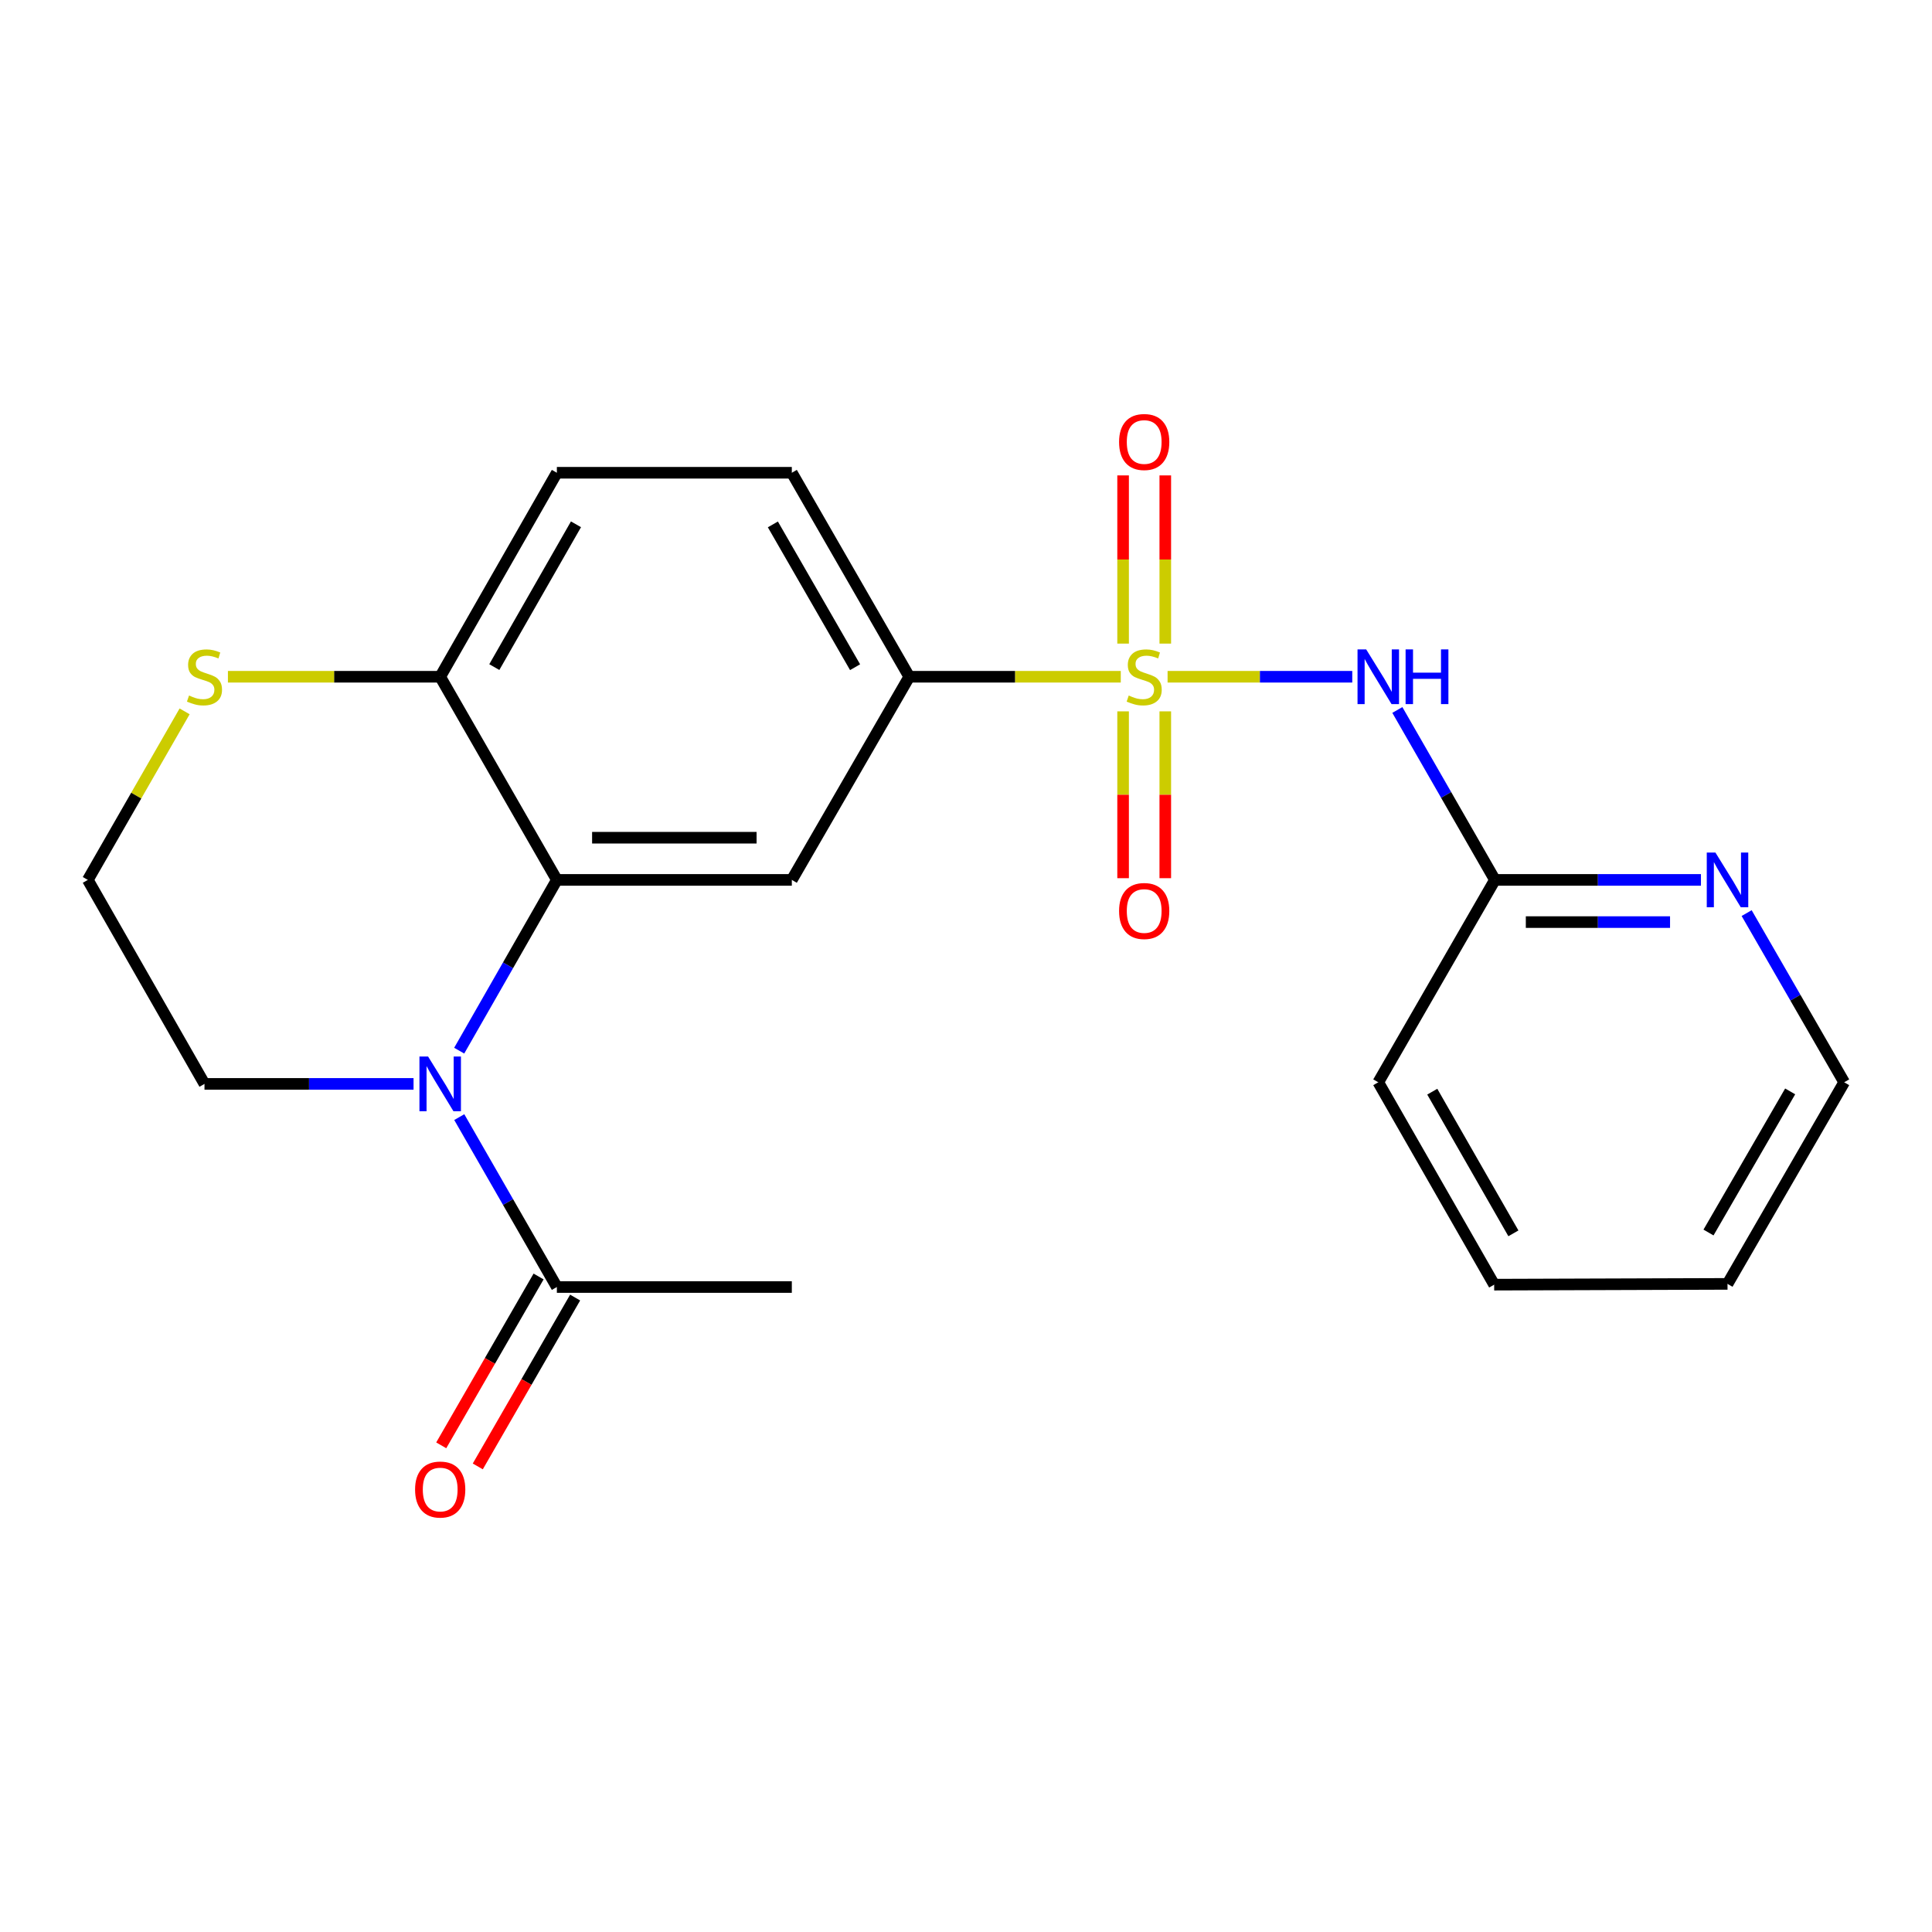 <?xml version='1.0' encoding='iso-8859-1'?>
<svg version='1.1' baseProfile='full'
              xmlns='http://www.w3.org/2000/svg'
                      xmlns:rdkit='http://www.rdkit.org/xml'
                      xmlns:xlink='http://www.w3.org/1999/xlink'
                  xml:space='preserve'
width='1000px' height='1000px' viewBox='0 0 1000 1000'>
<!-- END OF HEADER -->
<rect style='opacity:1.0;fill:#FFFFFF;stroke:none' width='1000' height='1000' x='0' y='0'> </rect>
<path class='bond-1' d='M 604.34,350.286 L 652.135,350.286' style='fill:none;fill-rule:evenodd;stroke:#CCCC00;stroke-width:6px;stroke-linecap:butt;stroke-linejoin:miter;stroke-opacity:1' />
<path class='bond-1' d='M 652.135,350.286 L 699.929,350.286' style='fill:none;fill-rule:evenodd;stroke:#0000FF;stroke-width:6px;stroke-linecap:butt;stroke-linejoin:miter;stroke-opacity:1' />
<path class='bond-4' d='M 580.111,350.286 L 525.371,350.286' style='fill:none;fill-rule:evenodd;stroke:#CCCC00;stroke-width:6px;stroke-linecap:butt;stroke-linejoin:miter;stroke-opacity:1' />
<path class='bond-4' d='M 525.371,350.286 L 470.631,350.286' style='fill:none;fill-rule:evenodd;stroke:#000000;stroke-width:6px;stroke-linecap:butt;stroke-linejoin:miter;stroke-opacity:1' />
<path class='bond-8' d='M 603.149,333.127 L 603.149,289.598' style='fill:none;fill-rule:evenodd;stroke:#CCCC00;stroke-width:6px;stroke-linecap:butt;stroke-linejoin:miter;stroke-opacity:1' />
<path class='bond-8' d='M 603.149,289.598 L 603.149,246.069' style='fill:none;fill-rule:evenodd;stroke:#FF0000;stroke-width:6px;stroke-linecap:butt;stroke-linejoin:miter;stroke-opacity:1' />
<path class='bond-8' d='M 581.314,333.127 L 581.314,289.598' style='fill:none;fill-rule:evenodd;stroke:#CCCC00;stroke-width:6px;stroke-linecap:butt;stroke-linejoin:miter;stroke-opacity:1' />
<path class='bond-8' d='M 581.314,289.598 L 581.314,246.069' style='fill:none;fill-rule:evenodd;stroke:#FF0000;stroke-width:6px;stroke-linecap:butt;stroke-linejoin:miter;stroke-opacity:1' />
<path class='bond-9' d='M 581.314,368.196 L 581.314,411.372' style='fill:none;fill-rule:evenodd;stroke:#CCCC00;stroke-width:6px;stroke-linecap:butt;stroke-linejoin:miter;stroke-opacity:1' />
<path class='bond-9' d='M 581.314,411.372 L 581.314,454.549' style='fill:none;fill-rule:evenodd;stroke:#FF0000;stroke-width:6px;stroke-linecap:butt;stroke-linejoin:miter;stroke-opacity:1' />
<path class='bond-9' d='M 603.149,368.196 L 603.149,411.372' style='fill:none;fill-rule:evenodd;stroke:#CCCC00;stroke-width:6px;stroke-linecap:butt;stroke-linejoin:miter;stroke-opacity:1' />
<path class='bond-9' d='M 603.149,411.372 L 603.149,454.549' style='fill:none;fill-rule:evenodd;stroke:#FF0000;stroke-width:6px;stroke-linecap:butt;stroke-linejoin:miter;stroke-opacity:1' />
<path class='bond-0' d='M 237.68,543.824 L 262.956,499.631' style='fill:none;fill-rule:evenodd;stroke:#0000FF;stroke-width:6px;stroke-linecap:butt;stroke-linejoin:miter;stroke-opacity:1' />
<path class='bond-0' d='M 262.956,499.631 L 288.231,455.437' style='fill:none;fill-rule:evenodd;stroke:#000000;stroke-width:6px;stroke-linecap:butt;stroke-linejoin:miter;stroke-opacity:1' />
<path class='bond-5' d='M 237.717,578.216 L 262.974,622.19' style='fill:none;fill-rule:evenodd;stroke:#0000FF;stroke-width:6px;stroke-linecap:butt;stroke-linejoin:miter;stroke-opacity:1' />
<path class='bond-5' d='M 262.974,622.19 L 288.231,666.163' style='fill:none;fill-rule:evenodd;stroke:#000000;stroke-width:6px;stroke-linecap:butt;stroke-linejoin:miter;stroke-opacity:1' />
<path class='bond-15' d='M 214.053,561.025 L 159.948,561.025' style='fill:none;fill-rule:evenodd;stroke:#0000FF;stroke-width:6px;stroke-linecap:butt;stroke-linejoin:miter;stroke-opacity:1' />
<path class='bond-15' d='M 159.948,561.025 L 105.842,561.025' style='fill:none;fill-rule:evenodd;stroke:#000000;stroke-width:6px;stroke-linecap:butt;stroke-linejoin:miter;stroke-opacity:1' />
<path class='bond-7' d='M 723.266,367.478 L 748.518,411.457' style='fill:none;fill-rule:evenodd;stroke:#0000FF;stroke-width:6px;stroke-linecap:butt;stroke-linejoin:miter;stroke-opacity:1' />
<path class='bond-7' d='M 748.518,411.457 L 773.771,455.437' style='fill:none;fill-rule:evenodd;stroke:#000000;stroke-width:6px;stroke-linecap:butt;stroke-linejoin:miter;stroke-opacity:1' />
<path class='bond-2' d='M 288.231,455.437 L 409.843,455.437' style='fill:none;fill-rule:evenodd;stroke:#000000;stroke-width:6px;stroke-linecap:butt;stroke-linejoin:miter;stroke-opacity:1' />
<path class='bond-2' d='M 306.472,433.602 L 391.601,433.602' style='fill:none;fill-rule:evenodd;stroke:#000000;stroke-width:6px;stroke-linecap:butt;stroke-linejoin:miter;stroke-opacity:1' />
<path class='bond-22' d='M 288.231,455.437 L 227.843,350.286' style='fill:none;fill-rule:evenodd;stroke:#000000;stroke-width:6px;stroke-linecap:butt;stroke-linejoin:miter;stroke-opacity:1' />
<path class='bond-3' d='M 409.843,455.437 L 470.631,350.286' style='fill:none;fill-rule:evenodd;stroke:#000000;stroke-width:6px;stroke-linecap:butt;stroke-linejoin:miter;stroke-opacity:1' />
<path class='bond-13' d='M 470.631,350.286 L 409.843,244.699' style='fill:none;fill-rule:evenodd;stroke:#000000;stroke-width:6px;stroke-linecap:butt;stroke-linejoin:miter;stroke-opacity:1' />
<path class='bond-13' d='M 442.589,345.343 L 400.038,271.432' style='fill:none;fill-rule:evenodd;stroke:#000000;stroke-width:6px;stroke-linecap:butt;stroke-linejoin:miter;stroke-opacity:1' />
<path class='bond-12' d='M 278.772,660.71 L 253.578,704.408' style='fill:none;fill-rule:evenodd;stroke:#000000;stroke-width:6px;stroke-linecap:butt;stroke-linejoin:miter;stroke-opacity:1' />
<path class='bond-12' d='M 253.578,704.408 L 228.383,748.106' style='fill:none;fill-rule:evenodd;stroke:#FF0000;stroke-width:6px;stroke-linecap:butt;stroke-linejoin:miter;stroke-opacity:1' />
<path class='bond-12' d='M 297.689,671.617 L 272.495,715.315' style='fill:none;fill-rule:evenodd;stroke:#000000;stroke-width:6px;stroke-linecap:butt;stroke-linejoin:miter;stroke-opacity:1' />
<path class='bond-12' d='M 272.495,715.315 L 247.3,759.013' style='fill:none;fill-rule:evenodd;stroke:#FF0000;stroke-width:6px;stroke-linecap:butt;stroke-linejoin:miter;stroke-opacity:1' />
<path class='bond-17' d='M 288.231,666.163 L 409.843,666.163' style='fill:none;fill-rule:evenodd;stroke:#000000;stroke-width:6px;stroke-linecap:butt;stroke-linejoin:miter;stroke-opacity:1' />
<path class='bond-6' d='M 227.843,350.286 L 288.231,244.699' style='fill:none;fill-rule:evenodd;stroke:#000000;stroke-width:6px;stroke-linecap:butt;stroke-linejoin:miter;stroke-opacity:1' />
<path class='bond-6' d='M 255.856,345.289 L 298.127,271.378' style='fill:none;fill-rule:evenodd;stroke:#000000;stroke-width:6px;stroke-linecap:butt;stroke-linejoin:miter;stroke-opacity:1' />
<path class='bond-10' d='M 227.843,350.286 L 172.908,350.286' style='fill:none;fill-rule:evenodd;stroke:#000000;stroke-width:6px;stroke-linecap:butt;stroke-linejoin:miter;stroke-opacity:1' />
<path class='bond-10' d='M 172.908,350.286 L 117.972,350.286' style='fill:none;fill-rule:evenodd;stroke:#CCCC00;stroke-width:6px;stroke-linecap:butt;stroke-linejoin:miter;stroke-opacity:1' />
<path class='bond-11' d='M 773.771,455.437 L 827.089,455.437' style='fill:none;fill-rule:evenodd;stroke:#000000;stroke-width:6px;stroke-linecap:butt;stroke-linejoin:miter;stroke-opacity:1' />
<path class='bond-11' d='M 827.089,455.437 L 880.408,455.437' style='fill:none;fill-rule:evenodd;stroke:#0000FF;stroke-width:6px;stroke-linecap:butt;stroke-linejoin:miter;stroke-opacity:1' />
<path class='bond-11' d='M 789.766,477.273 L 827.089,477.273' style='fill:none;fill-rule:evenodd;stroke:#000000;stroke-width:6px;stroke-linecap:butt;stroke-linejoin:miter;stroke-opacity:1' />
<path class='bond-11' d='M 827.089,477.273 L 864.412,477.273' style='fill:none;fill-rule:evenodd;stroke:#0000FF;stroke-width:6px;stroke-linecap:butt;stroke-linejoin:miter;stroke-opacity:1' />
<path class='bond-19' d='M 773.771,455.437 L 713.395,560.188' style='fill:none;fill-rule:evenodd;stroke:#000000;stroke-width:6px;stroke-linecap:butt;stroke-linejoin:miter;stroke-opacity:1' />
<path class='bond-16' d='M 95.556,368.198 L 70.505,411.818' style='fill:none;fill-rule:evenodd;stroke:#CCCC00;stroke-width:6px;stroke-linecap:butt;stroke-linejoin:miter;stroke-opacity:1' />
<path class='bond-16' d='M 70.505,411.818 L 45.455,455.437' style='fill:none;fill-rule:evenodd;stroke:#000000;stroke-width:6px;stroke-linecap:butt;stroke-linejoin:miter;stroke-opacity:1' />
<path class='bond-18' d='M 904.063,472.62 L 929.304,516.404' style='fill:none;fill-rule:evenodd;stroke:#0000FF;stroke-width:6px;stroke-linecap:butt;stroke-linejoin:miter;stroke-opacity:1' />
<path class='bond-18' d='M 929.304,516.404 L 954.545,560.188' style='fill:none;fill-rule:evenodd;stroke:#000000;stroke-width:6px;stroke-linecap:butt;stroke-linejoin:miter;stroke-opacity:1' />
<path class='bond-14' d='M 409.843,244.699 L 288.231,244.699' style='fill:none;fill-rule:evenodd;stroke:#000000;stroke-width:6px;stroke-linecap:butt;stroke-linejoin:miter;stroke-opacity:1' />
<path class='bond-24' d='M 105.842,561.025 L 45.455,455.437' style='fill:none;fill-rule:evenodd;stroke:#000000;stroke-width:6px;stroke-linecap:butt;stroke-linejoin:miter;stroke-opacity:1' />
<path class='bond-23' d='M 954.545,560.188 L 894.158,664.538' style='fill:none;fill-rule:evenodd;stroke:#000000;stroke-width:6px;stroke-linecap:butt;stroke-linejoin:miter;stroke-opacity:1' />
<path class='bond-23' d='M 926.588,564.903 L 884.317,637.948' style='fill:none;fill-rule:evenodd;stroke:#000000;stroke-width:6px;stroke-linecap:butt;stroke-linejoin:miter;stroke-opacity:1' />
<path class='bond-21' d='M 713.395,560.188 L 773.382,664.938' style='fill:none;fill-rule:evenodd;stroke:#000000;stroke-width:6px;stroke-linecap:butt;stroke-linejoin:miter;stroke-opacity:1' />
<path class='bond-21' d='M 741.342,565.049 L 783.333,638.374' style='fill:none;fill-rule:evenodd;stroke:#000000;stroke-width:6px;stroke-linecap:butt;stroke-linejoin:miter;stroke-opacity:1' />
<path class='bond-20' d='M 894.158,664.538 L 773.382,664.938' style='fill:none;fill-rule:evenodd;stroke:#000000;stroke-width:6px;stroke-linecap:butt;stroke-linejoin:miter;stroke-opacity:1' />
<path  class='atom-0' d='M 584.231 360.006
Q 584.551 360.126, 585.871 360.686
Q 587.191 361.246, 588.631 361.606
Q 590.111 361.926, 591.551 361.926
Q 594.231 361.926, 595.791 360.646
Q 597.351 359.326, 597.351 357.046
Q 597.351 355.486, 596.551 354.526
Q 595.791 353.566, 594.591 353.046
Q 593.391 352.526, 591.391 351.926
Q 588.871 351.166, 587.351 350.446
Q 585.871 349.726, 584.791 348.206
Q 583.751 346.686, 583.751 344.126
Q 583.751 340.566, 586.151 338.366
Q 588.591 336.166, 593.391 336.166
Q 596.671 336.166, 600.391 337.726
L 599.471 340.806
Q 596.071 339.406, 593.511 339.406
Q 590.751 339.406, 589.231 340.566
Q 587.711 341.686, 587.751 343.646
Q 587.751 345.166, 588.511 346.086
Q 589.311 347.006, 590.431 347.526
Q 591.591 348.046, 593.511 348.646
Q 596.071 349.446, 597.591 350.246
Q 599.111 351.046, 600.191 352.686
Q 601.311 354.286, 601.311 357.046
Q 601.311 360.966, 598.671 363.086
Q 596.071 365.166, 591.711 365.166
Q 589.191 365.166, 587.271 364.606
Q 585.391 364.086, 583.151 363.166
L 584.231 360.006
' fill='#CCCC00'/>
<path  class='atom-1' d='M 221.583 546.865
L 230.863 561.865
Q 231.783 563.345, 233.263 566.025
Q 234.743 568.705, 234.823 568.865
L 234.823 546.865
L 238.583 546.865
L 238.583 575.185
L 234.703 575.185
L 224.743 558.785
Q 223.583 556.865, 222.343 554.665
Q 221.143 552.465, 220.783 551.785
L 220.783 575.185
L 217.103 575.185
L 217.103 546.865
L 221.583 546.865
' fill='#0000FF'/>
<path  class='atom-2' d='M 707.135 336.126
L 716.415 351.126
Q 717.335 352.606, 718.815 355.286
Q 720.295 357.966, 720.375 358.126
L 720.375 336.126
L 724.135 336.126
L 724.135 364.446
L 720.255 364.446
L 710.295 348.046
Q 709.135 346.126, 707.895 343.926
Q 706.695 341.726, 706.335 341.046
L 706.335 364.446
L 702.655 364.446
L 702.655 336.126
L 707.135 336.126
' fill='#0000FF'/>
<path  class='atom-2' d='M 727.535 336.126
L 731.375 336.126
L 731.375 348.166
L 745.855 348.166
L 745.855 336.126
L 749.695 336.126
L 749.695 364.446
L 745.855 364.446
L 745.855 351.366
L 731.375 351.366
L 731.375 364.446
L 727.535 364.446
L 727.535 336.126
' fill='#0000FF'/>
<path  class='atom-9' d='M 579.231 228.778
Q 579.231 221.978, 582.591 218.178
Q 585.951 214.378, 592.231 214.378
Q 598.511 214.378, 601.871 218.178
Q 605.231 221.978, 605.231 228.778
Q 605.231 235.658, 601.831 239.578
Q 598.431 243.458, 592.231 243.458
Q 585.991 243.458, 582.591 239.578
Q 579.231 235.698, 579.231 228.778
M 592.231 240.258
Q 596.551 240.258, 598.871 237.378
Q 601.231 234.458, 601.231 228.778
Q 601.231 223.218, 598.871 220.418
Q 596.551 217.578, 592.231 217.578
Q 587.911 217.578, 585.551 220.378
Q 583.231 223.178, 583.231 228.778
Q 583.231 234.498, 585.551 237.378
Q 587.911 240.258, 592.231 240.258
' fill='#FF0000'/>
<path  class='atom-10' d='M 579.231 471.53
Q 579.231 464.73, 582.591 460.93
Q 585.951 457.13, 592.231 457.13
Q 598.511 457.13, 601.871 460.93
Q 605.231 464.73, 605.231 471.53
Q 605.231 478.41, 601.831 482.33
Q 598.431 486.21, 592.231 486.21
Q 585.991 486.21, 582.591 482.33
Q 579.231 478.45, 579.231 471.53
M 592.231 483.01
Q 596.551 483.01, 598.871 480.13
Q 601.231 477.21, 601.231 471.53
Q 601.231 465.97, 598.871 463.17
Q 596.551 460.33, 592.231 460.33
Q 587.911 460.33, 585.551 463.13
Q 583.231 465.93, 583.231 471.53
Q 583.231 477.25, 585.551 480.13
Q 587.911 483.01, 592.231 483.01
' fill='#FF0000'/>
<path  class='atom-11' d='M 97.842 360.006
Q 98.162 360.126, 99.482 360.686
Q 100.802 361.246, 102.242 361.606
Q 103.722 361.926, 105.162 361.926
Q 107.842 361.926, 109.402 360.646
Q 110.962 359.326, 110.962 357.046
Q 110.962 355.486, 110.162 354.526
Q 109.402 353.566, 108.202 353.046
Q 107.002 352.526, 105.002 351.926
Q 102.482 351.166, 100.962 350.446
Q 99.482 349.726, 98.402 348.206
Q 97.362 346.686, 97.362 344.126
Q 97.362 340.566, 99.762 338.366
Q 102.202 336.166, 107.002 336.166
Q 110.282 336.166, 114.002 337.726
L 113.082 340.806
Q 109.682 339.406, 107.122 339.406
Q 104.362 339.406, 102.842 340.566
Q 101.322 341.686, 101.362 343.646
Q 101.362 345.166, 102.122 346.086
Q 102.922 347.006, 104.042 347.526
Q 105.202 348.046, 107.122 348.646
Q 109.682 349.446, 111.202 350.246
Q 112.722 351.046, 113.802 352.686
Q 114.922 354.286, 114.922 357.046
Q 114.922 360.966, 112.282 363.086
Q 109.682 365.166, 105.322 365.166
Q 102.802 365.166, 100.882 364.606
Q 99.002 364.086, 96.762 363.166
L 97.842 360.006
' fill='#CCCC00'/>
<path  class='atom-12' d='M 887.898 441.277
L 897.178 456.277
Q 898.098 457.757, 899.578 460.437
Q 901.058 463.117, 901.138 463.277
L 901.138 441.277
L 904.898 441.277
L 904.898 469.597
L 901.018 469.597
L 891.058 453.197
Q 889.898 451.277, 888.658 449.077
Q 887.458 446.877, 887.098 446.197
L 887.098 469.597
L 883.418 469.597
L 883.418 441.277
L 887.898 441.277
' fill='#0000FF'/>
<path  class='atom-13' d='M 214.843 770.982
Q 214.843 764.182, 218.203 760.382
Q 221.563 756.582, 227.843 756.582
Q 234.123 756.582, 237.483 760.382
Q 240.843 764.182, 240.843 770.982
Q 240.843 777.862, 237.443 781.782
Q 234.043 785.662, 227.843 785.662
Q 221.603 785.662, 218.203 781.782
Q 214.843 777.902, 214.843 770.982
M 227.843 782.462
Q 232.163 782.462, 234.483 779.582
Q 236.843 776.662, 236.843 770.982
Q 236.843 765.422, 234.483 762.622
Q 232.163 759.782, 227.843 759.782
Q 223.523 759.782, 221.163 762.582
Q 218.843 765.382, 218.843 770.982
Q 218.843 776.702, 221.163 779.582
Q 223.523 782.462, 227.843 782.462
' fill='#FF0000'/>
</svg>
